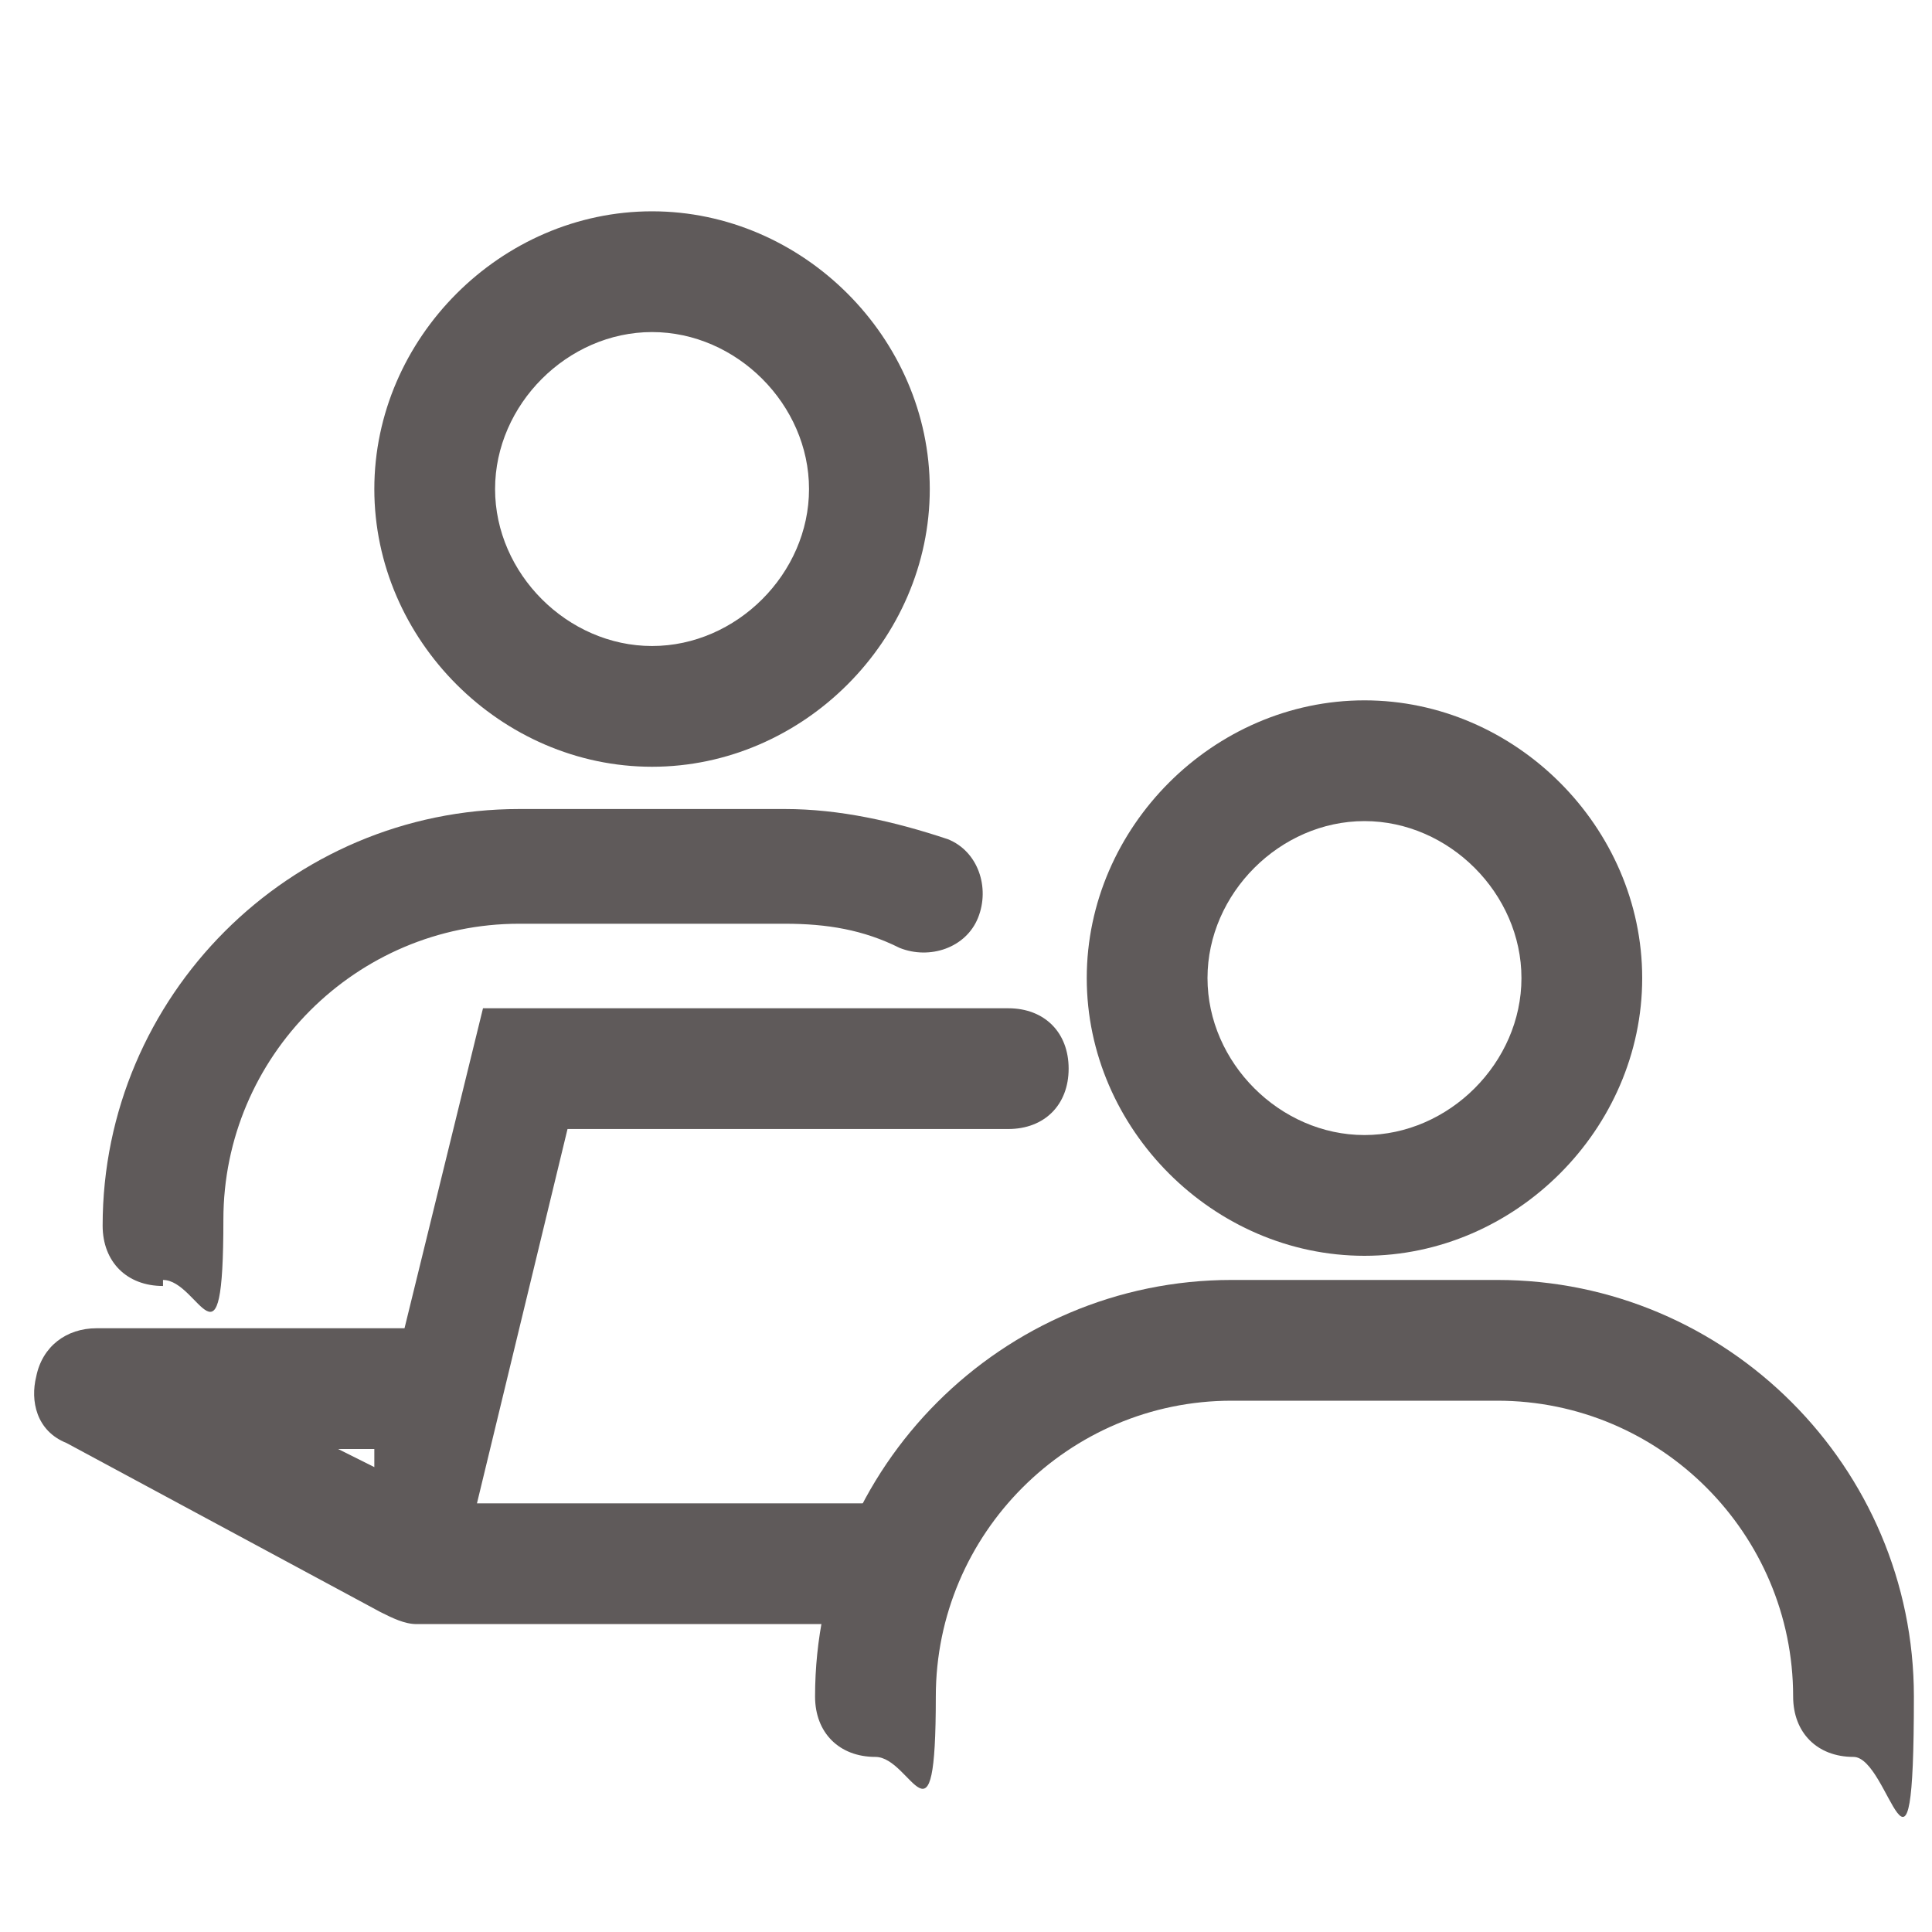 <?xml version="1.0" encoding="UTF-8"?>
<svg xmlns="http://www.w3.org/2000/svg" version="1.1" viewBox="0 0 32 32">
  <defs>
    <style>
      .cls-1 {
        fill: none;
      }

      .cls-2 {
        fill: #5f5a5a;
      }
    </style>
  </defs>
  <!-- Generator: Adobe Illustrator 28.7.1, SVG Export Plug-In . SVG Version: 1.2.0 Build 142)  -->
  <g>
    <g id="Ebene_1">
      <path class="cls-1" d="M-112-112H144V144H-112V-112Z"/>
      <g>
        <path class="cls-2" d="M22.6,20.8c-2.5,0-4.6-2.1-4.6-4.6s2.1-4.6,4.6-4.6,4.6,2.1,4.6,4.6-2.1,4.6-4.6,4.6ZM22.6,13.6c-1.4,0-2.6,1.2-2.6,2.6s1.2,2.6,2.6,2.6,2.6-1.2,2.6-2.6-1.2-2.6-2.6-2.6Z"/>
        <path class="cls-2" d="M30.7,29.1c-.6,0-1-.4-1-1,0-2.7-2.2-4.9-4.9-4.9h-4.4c-2.7,0-4.9,2.2-4.9,4.9s-.4,1-1,1-1-.4-1-1c0-3.8,3.1-6.9,6.9-6.9h4.4c3.8,0,6.9,3.1,6.9,6.9s-.4,1-1,1Z"/>
        <path class="cls-2" d="M10.8,12.7c-2.5,0-4.6-2.1-4.6-4.6s2.1-4.6,4.6-4.6,4.6,2.1,4.6,4.6-2.1,4.6-4.6,4.6ZM10.8,5.5c-1.4,0-2.6,1.2-2.6,2.6s1.2,2.6,2.6,2.6,2.6-1.2,2.6-2.6-1.2-2.6-2.6-2.6Z"/>
        <path class="cls-2" d="M14.8,20.9"/>
        <path class="cls-2" d="M2.7,21.3c-.6,0-1-.4-1-1,0-3.8,3.1-6.9,6.9-6.9h4.4c.9,0,1.8.2,2.7.5.5.2.7.8.5,1.3-.2.5-.8.7-1.3.5-.6-.3-1.2-.4-1.9-.4h-4.4c-2.7,0-4.9,2.2-4.9,4.9s-.4,1-1,1Z"/>
        <path class="cls-2" d="M16.8,16.7h-8.8l-1.3,5.3H1.6c-.5,0-.9.3-1,.8-.1.4,0,.9.5,1.1l5.2,2.8c.2.1.4.2.6.2h7.5c.6,0,1-.4,1-1s-.4-1-1-1h-6.5l1.5-6.2h7.3c.6,0,1-.4,1-1s-.4-1-1-1ZM6.2,24v.3c0,0-.6-.3-.6-.3h.6Z"/>
      </g>
    </g>
  </g>
</svg>